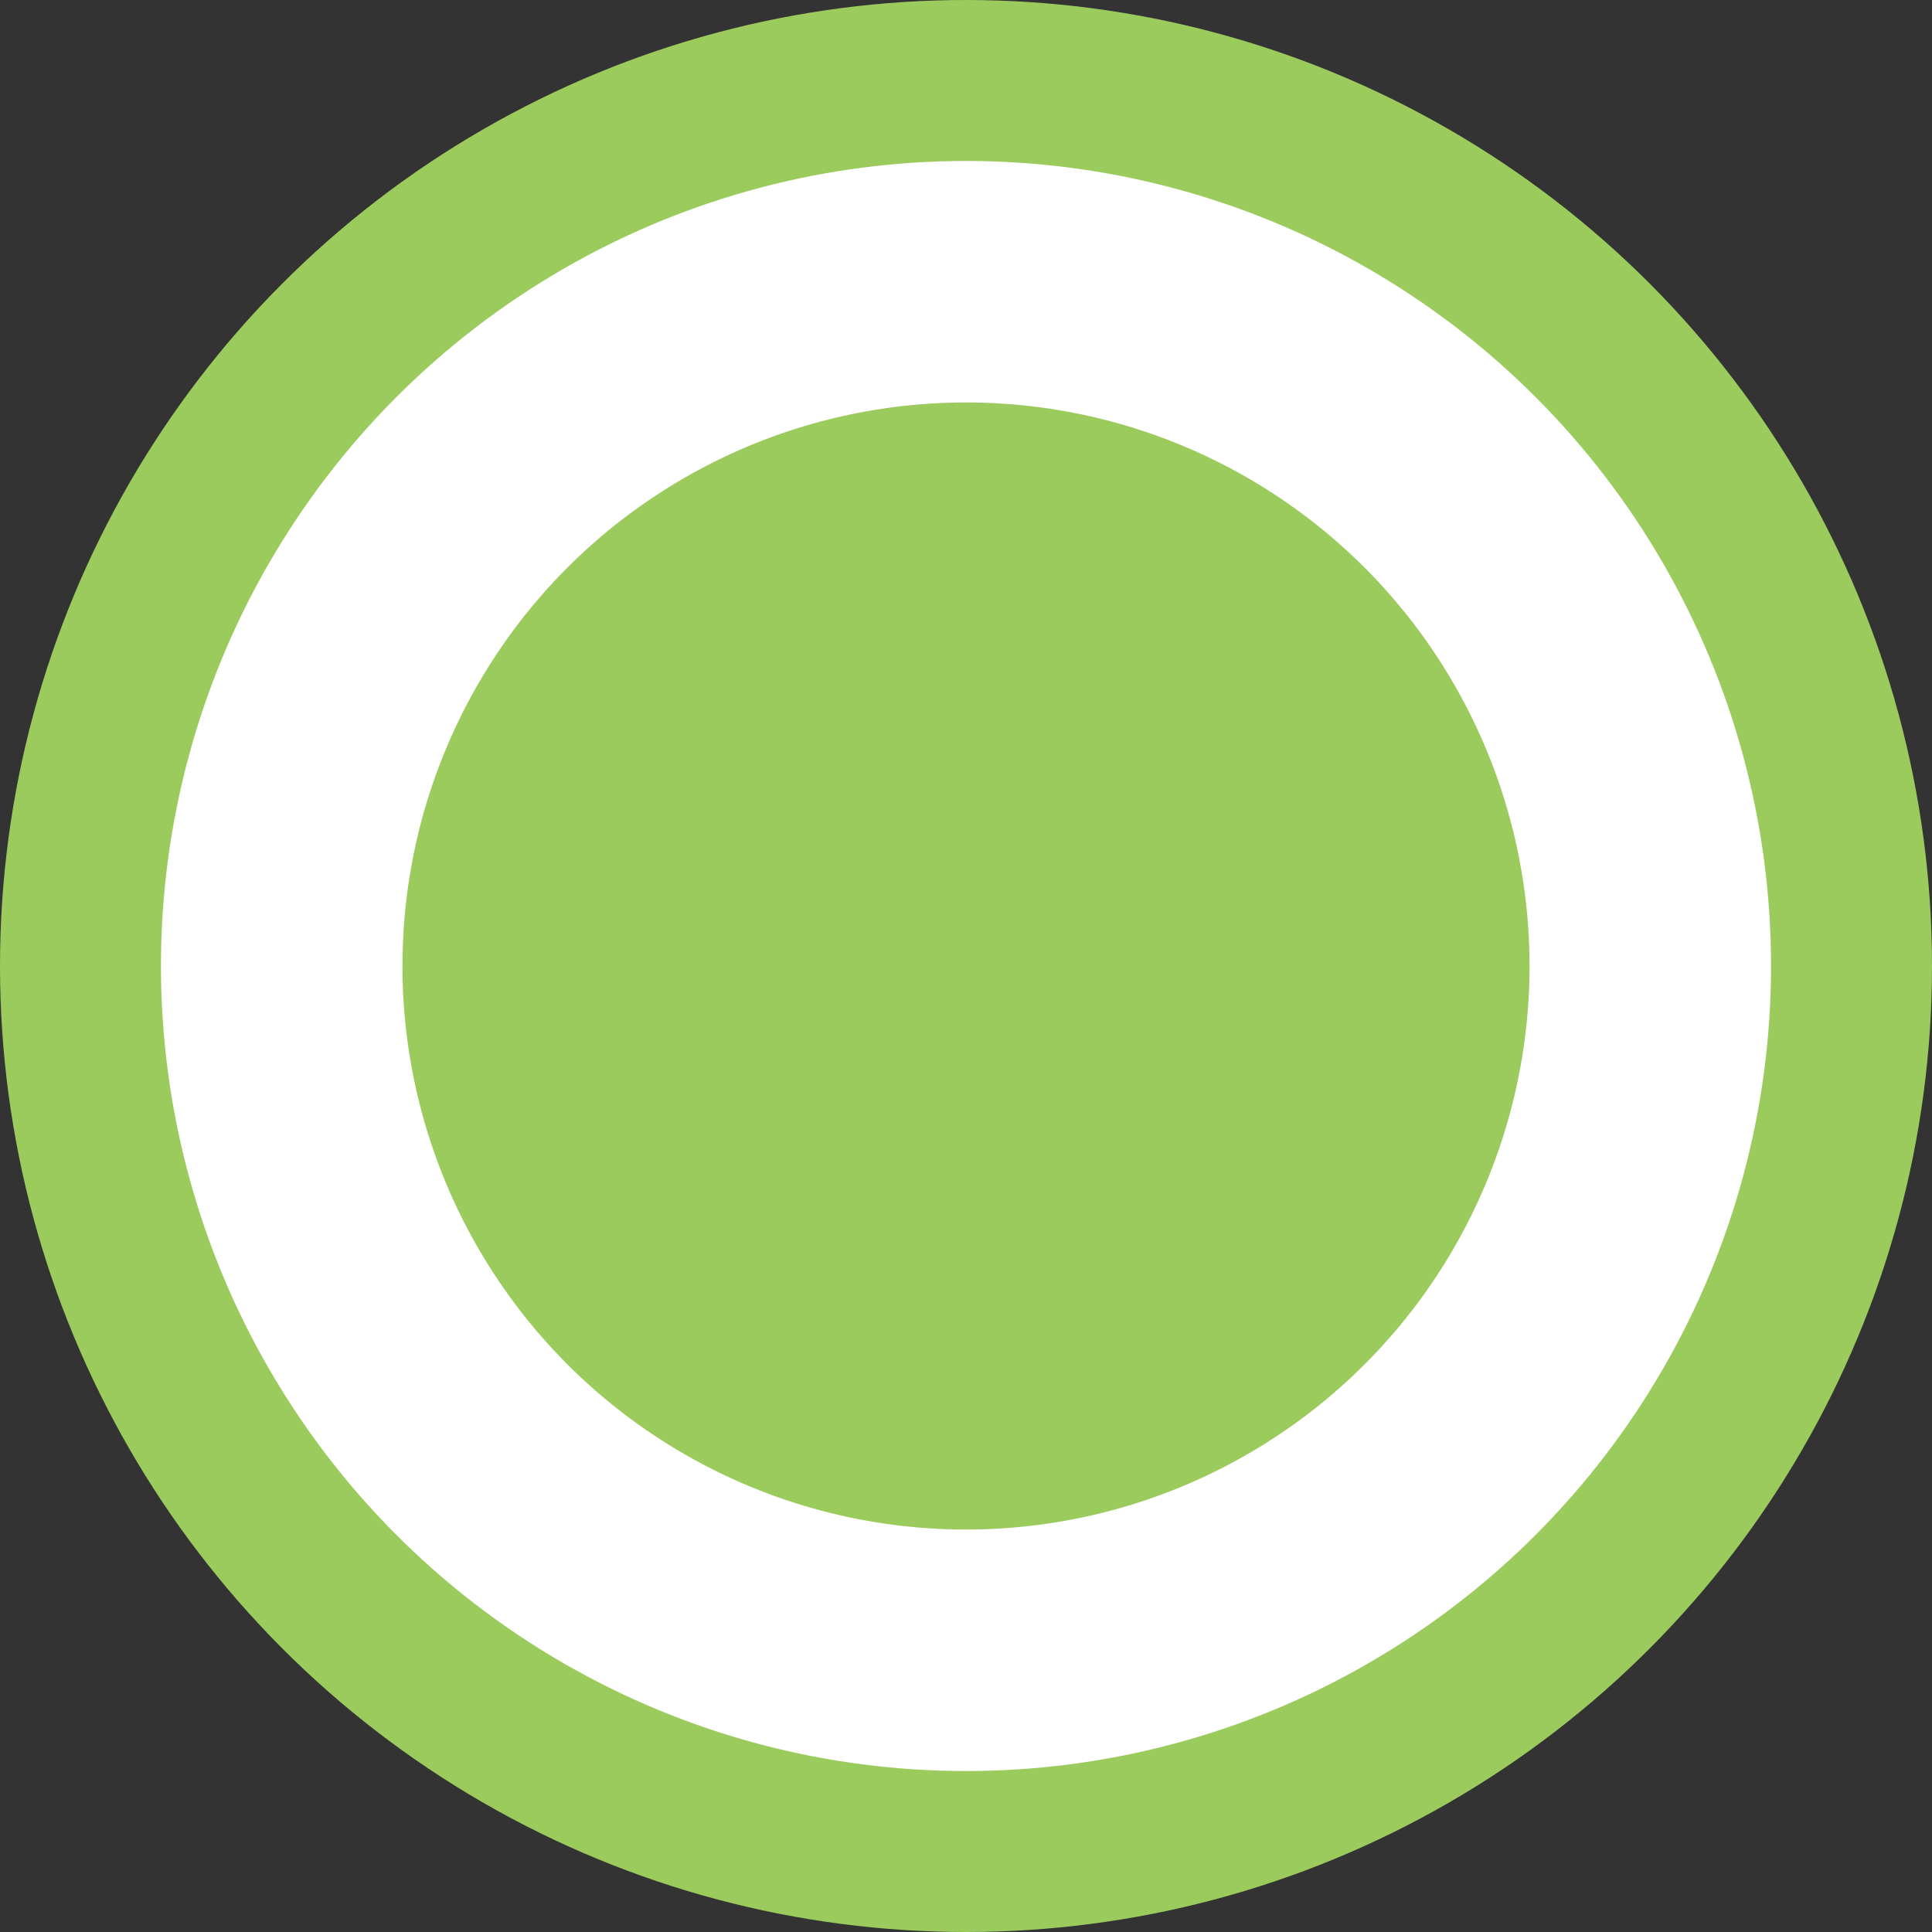 <?xml version="1.0" encoding="UTF-8"?> <svg xmlns="http://www.w3.org/2000/svg" width="16" height="16" viewBox="0 0 16 16" fill="none"><rect x="0" y="0" width="16" height="16" fill="#333333" stroke="none"/> <circle cx="8" cy="8" r="8" fill="#9BCB5D"></circle> <circle cx="8" cy="8" r="5.667" fill="#9BCB5D" stroke="white" stroke-width="2"></circle> </svg> 